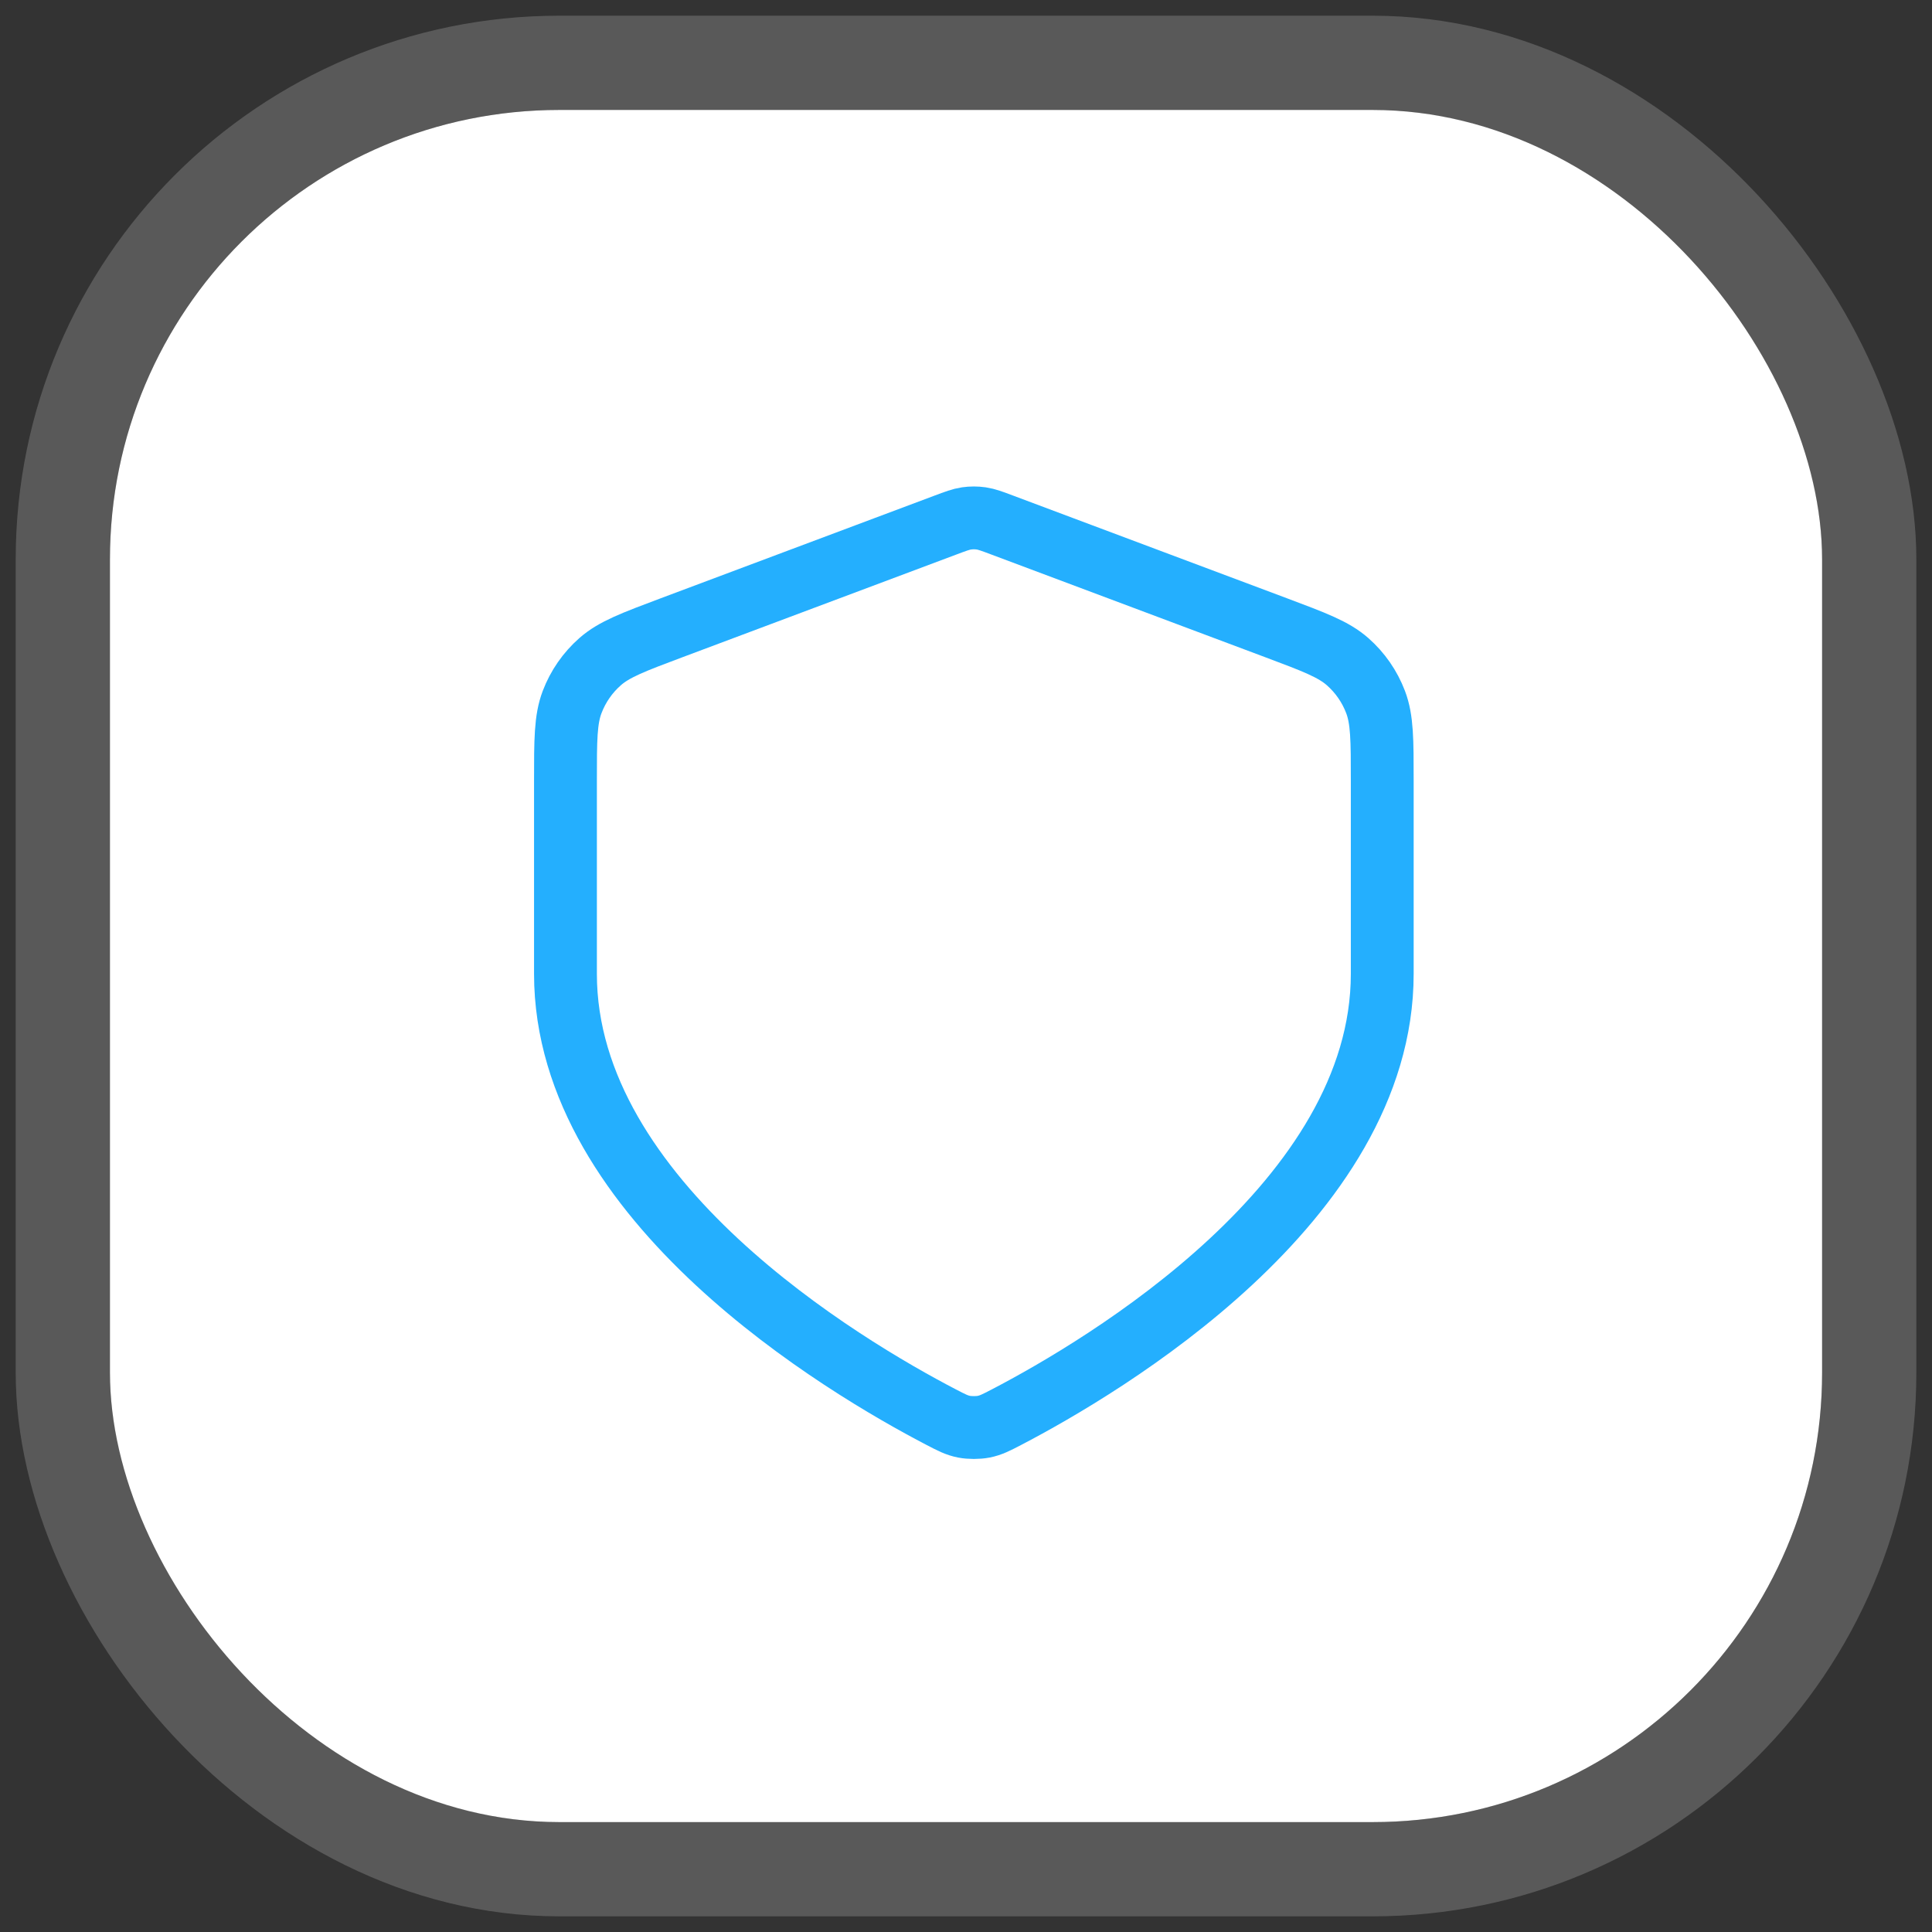 <svg width="123" height="123" viewBox="0 0 123 123" fill="none" xmlns="http://www.w3.org/2000/svg">
<rect x="0" y="0" width="123" height="123" fill="#333333" stroke="none"/>
<rect x="7" y="7" width="109.003" height="109.003" rx="28.613" fill="white"/>
<rect x="4" y="4" width="115.003" height="115.003" rx="31.613" stroke="white" stroke-opacity="0.19" stroke-width="6"/>
<path d="M59.915 90.22C60.583 90.567 60.916 90.741 61.379 90.831C61.74 90.901 62.26 90.901 62.621 90.831C63.084 90.741 63.417 90.567 64.085 90.22C70.255 87.005 88 76.499 88 62V49.707C88 47.109 88 45.809 87.575 44.693C87.2 43.706 86.59 42.826 85.798 42.128C84.901 41.338 83.685 40.882 81.252 39.969L63.826 33.435C63.15 33.181 62.812 33.055 62.465 33.004C62.157 32.96 61.843 32.96 61.535 33.004C61.188 33.055 60.85 33.181 60.174 33.435L42.748 39.969C40.315 40.882 39.099 41.338 38.202 42.128C37.41 42.826 36.8 43.706 36.425 44.693C36 45.809 36 47.109 36 49.707V62C36 76.499 53.745 87.005 59.915 90.22Z" stroke="#24AFFE" stroke-width="4" stroke-linecap="round" stroke-linejoin="round"/>
</svg>